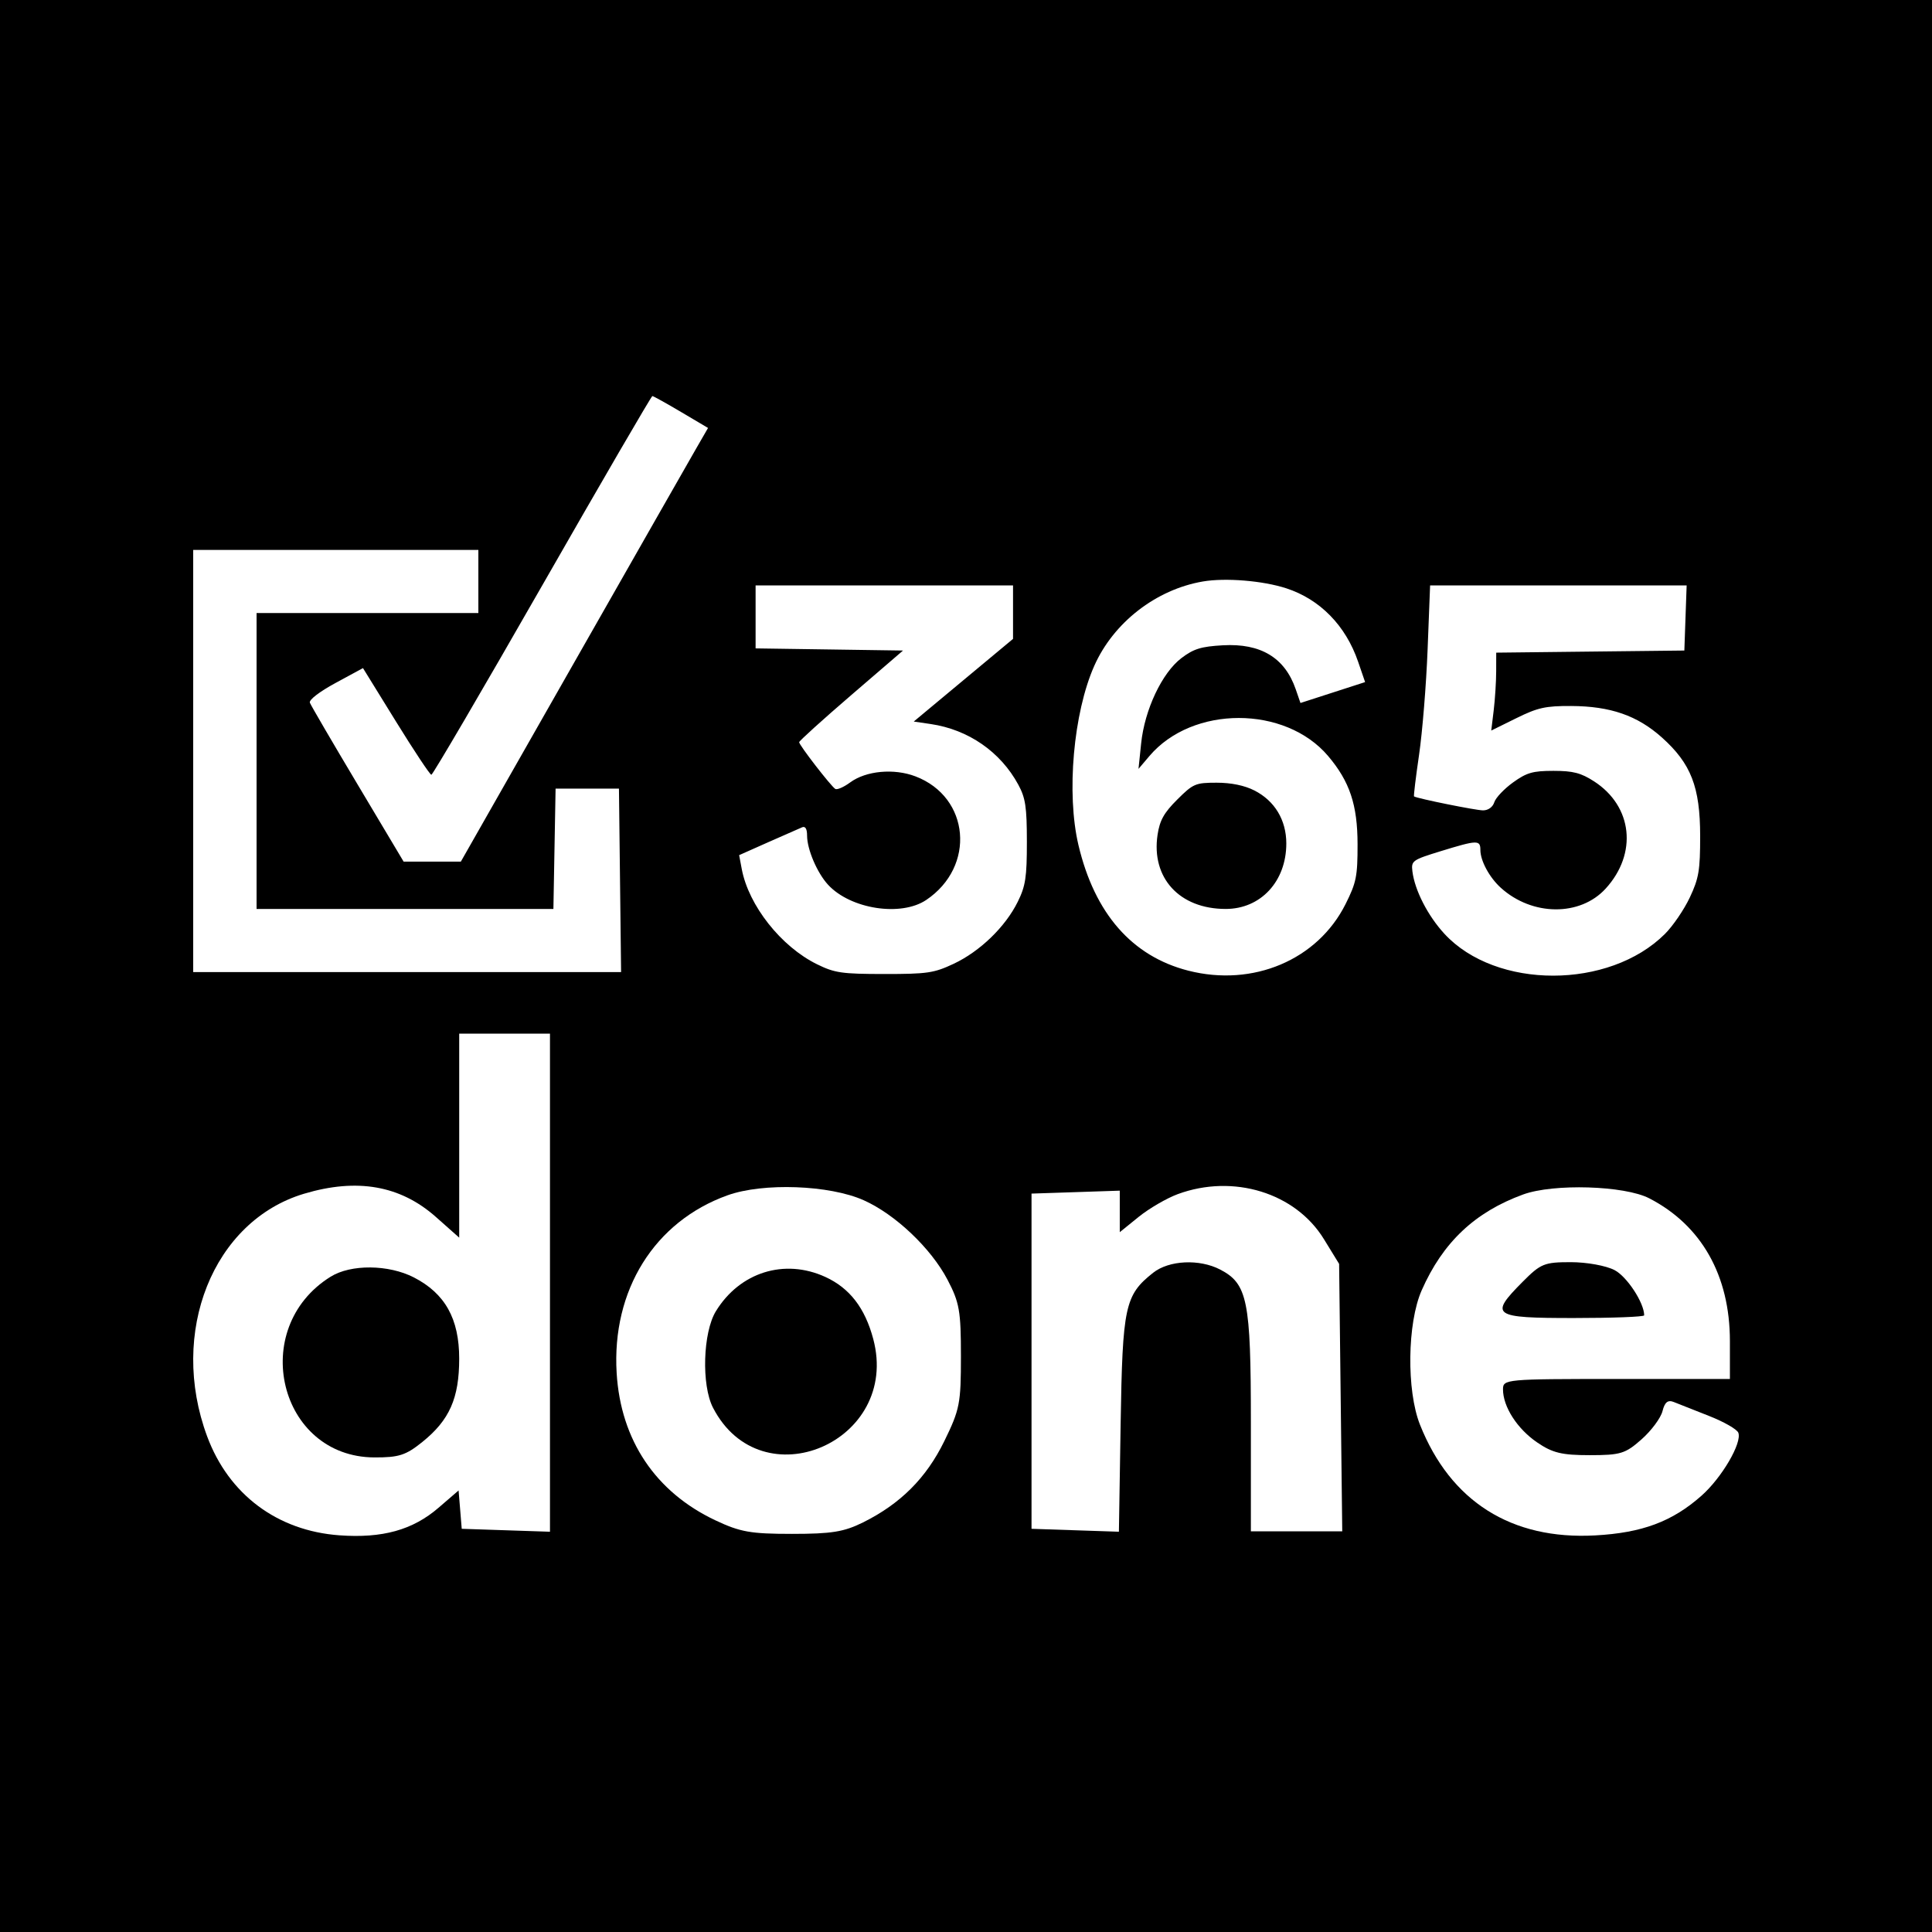 <?xml version="1.0" encoding="UTF-8"?> <svg xmlns="http://www.w3.org/2000/svg" width="200" height="200" viewBox="0 0 200 200" fill="none"> <rect width="200" height="200" fill="black"></rect> <path d="M117.876 125.97C118.953 125.099 120.773 124.039 121.921 123.616C127.674 121.496 134.104 123.476 137.051 128.274L138.625 130.836L138.787 144.68L138.949 158.524H134.22H129.49V147.168C129.49 134.621 129.142 132.898 126.314 131.425C124.163 130.305 121.014 130.456 119.371 131.757C116.449 134.073 116.203 135.213 116.008 147.372L115.828 158.564L111.306 158.413L106.783 158.261V140.911V123.561L111.351 123.409L115.918 123.257V125.406V127.554L117.876 125.97Z" fill="white"></path> <path fill-rule="evenodd" clip-rule="evenodd" d="M47.537 117.56V128.12L45.122 125.978C41.445 122.718 36.971 121.93 31.474 123.575C22.053 126.393 17.447 137.932 21.445 148.697C23.678 154.708 28.706 158.469 35.133 158.935C39.587 159.258 42.723 158.387 45.395 156.083L47.473 154.292L47.636 156.277L47.798 158.261L52.366 158.413L56.933 158.565V132.783V107H52.235H47.537V117.56ZM47.536 140.639C47.537 136.521 46.072 133.897 42.843 132.238C40.222 130.892 36.325 130.858 34.227 132.163C25.645 137.502 28.872 150.833 38.757 150.872C41.287 150.881 42.012 150.648 43.715 149.277C46.534 147.009 47.536 144.745 47.536 140.639Z" fill="white"></path> <path fill-rule="evenodd" clip-rule="evenodd" d="M75.31 123.738C67.749 126.452 63.314 133.566 63.836 142.144C64.258 149.087 67.86 154.458 74.057 157.383C76.625 158.596 77.705 158.787 81.989 158.787C86.08 158.787 87.365 158.58 89.336 157.602C93.218 155.675 95.888 153.005 97.757 149.181C99.354 145.914 99.476 145.293 99.475 140.397C99.475 135.707 99.322 134.837 98.087 132.478C96.376 129.214 92.685 125.713 89.412 124.249C85.863 122.663 78.999 122.414 75.31 123.738ZM90.401 138.621C89.546 135.401 87.955 133.34 85.433 132.186C81.202 130.251 76.587 131.698 74.11 135.734C72.764 137.928 72.6 143.382 73.809 145.724C78.821 155.43 93.227 149.263 90.401 138.621Z" fill="white"></path> <path fill-rule="evenodd" clip-rule="evenodd" d="M157.678 123.65C152.682 125.47 149.354 128.613 147.169 133.58C145.677 136.97 145.59 143.945 146.996 147.483C150.156 155.436 156.46 159.42 165.13 158.945C169.996 158.678 173.105 157.519 176.135 154.838C178.242 152.975 180.352 149.367 179.951 148.314C179.815 147.959 178.448 147.177 176.913 146.576C175.377 145.974 173.738 145.327 173.271 145.137C172.66 144.888 172.333 145.152 172.101 146.079C171.925 146.787 170.948 148.102 169.931 149.002C168.253 150.487 167.755 150.638 164.566 150.638C161.667 150.638 160.712 150.405 159.109 149.308C157.055 147.902 155.59 145.621 155.59 143.829C155.59 142.775 155.843 142.752 167.335 142.752H179.079V138.828C179.079 132.043 176.137 126.837 170.727 124.048C168.164 122.727 160.827 122.504 157.678 123.65ZM170.205 136.163C170.205 134.869 168.426 132.152 167.14 131.482C166.251 131.019 164.266 130.659 162.601 130.659C159.861 130.659 159.494 130.809 157.616 132.7C154.145 136.196 154.492 136.442 162.898 136.442C166.917 136.442 170.205 136.317 170.205 136.163Z" fill="white"></path> <path fill-rule="evenodd" clip-rule="evenodd" d="M56.131 60.604C49.962 71.386 44.797 80.206 44.654 80.204C44.511 80.203 42.861 77.718 40.985 74.682L37.576 69.162L34.732 70.703C33.071 71.603 31.967 72.451 32.077 72.743C32.181 73.018 34.407 76.831 37.024 81.217L41.782 89.193H44.744H47.707L59.273 68.874C65.635 57.699 71.392 47.599 72.068 46.429L73.296 44.302L70.506 42.651C68.972 41.743 67.633 41 67.532 41C67.431 41 62.3 49.822 56.131 60.604ZM20 78.778V100.628H42.147H64.295L64.184 91.133L64.074 81.637H60.794H57.514L57.401 87.865L57.288 94.094H41.924H26.56V78.778V63.463H38.04H49.52V60.196V56.928H34.76H20V78.778ZM124.525 60.194C119.672 61.024 115.269 64.443 113.278 68.927C111.115 73.799 110.379 82.151 111.642 87.487C113.32 94.575 117.188 98.996 123.014 100.483C129.719 102.194 136.392 99.37 139.289 93.595C140.408 91.364 140.538 90.717 140.534 87.392C140.53 83.32 139.722 80.9 137.484 78.26C133.038 73.014 123.445 73.014 118.991 78.26L117.857 79.595L118.131 76.954C118.493 73.461 120.292 69.653 122.302 68.125C123.566 67.165 124.338 66.927 126.594 66.8C130.512 66.579 133.004 68.083 134.131 71.347L134.623 72.773L137.969 71.692L141.315 70.61L140.591 68.499C139.309 64.761 136.648 62.041 133.158 60.902C130.739 60.113 126.861 59.795 124.525 60.194ZM78.219 63.862V67.121L85.85 67.232L93.482 67.343L88.105 71.969C85.148 74.514 82.729 76.702 82.729 76.832C82.729 77.137 86.019 81.391 86.47 81.669C86.658 81.784 87.35 81.482 88.007 80.998C89.649 79.789 92.537 79.52 94.767 80.369C100.407 82.514 101.033 89.706 95.881 93.165C93.265 94.921 88.049 94.112 85.721 91.589C84.592 90.366 83.549 87.925 83.549 86.507C83.549 85.805 83.371 85.503 83.037 85.641C82.755 85.757 81.172 86.453 79.52 87.188L76.516 88.525L76.786 89.96C77.498 93.741 80.854 97.989 84.574 99.818C86.408 100.72 87.144 100.827 91.544 100.829C95.991 100.832 96.681 100.731 98.719 99.773C101.444 98.492 104.073 95.951 105.355 93.357C106.165 91.721 106.303 90.81 106.302 87.151C106.3 83.535 106.161 82.606 105.414 81.229C103.57 77.827 100.244 75.525 96.347 74.952L94.591 74.694L99.73 70.415L104.869 66.137V63.37V60.604H91.544H78.219V63.862ZM147.785 67.241C147.642 70.891 147.245 75.792 146.902 78.132C146.56 80.472 146.325 82.414 146.381 82.446C146.774 82.675 152.81 83.893 153.528 83.889C154.068 83.885 154.529 83.551 154.691 83.044C154.837 82.582 155.708 81.663 156.624 81.002C158.039 79.981 158.672 79.799 160.813 79.799C162.849 79.799 163.658 80.009 165.018 80.887C169.009 83.465 169.537 88.353 166.217 91.988C163.573 94.885 158.61 94.846 155.362 91.902C154.18 90.831 153.248 89.105 153.248 87.988C153.248 86.939 152.932 86.949 149.148 88.112C146.208 89.016 146.079 89.107 146.211 90.195C146.45 92.158 147.814 94.817 149.539 96.681C154.868 102.439 166.572 102.44 172.353 96.682C173.179 95.859 174.338 94.159 174.929 92.904C175.864 90.917 176.002 90.095 176 86.538C175.996 81.466 175.056 79.046 172.04 76.344C169.504 74.074 166.712 73.104 162.652 73.085C159.986 73.073 159.188 73.25 156.963 74.349L154.374 75.627L154.628 73.527C154.767 72.372 154.883 70.557 154.884 69.494L154.888 67.562L164.625 67.452L174.363 67.343L174.482 63.973L174.601 60.604H161.323H148.044L147.785 67.241ZM129.853 81.829C131.958 82.898 133.158 84.893 133.158 87.317C133.158 91.237 130.514 94.094 126.884 94.094C122.103 94.094 119.158 90.887 119.831 86.415C120.055 84.923 120.493 84.14 121.869 82.77C123.519 81.126 123.755 81.025 125.946 81.025C127.45 81.025 128.83 81.308 129.853 81.829Z" fill="white"></path> </svg> 